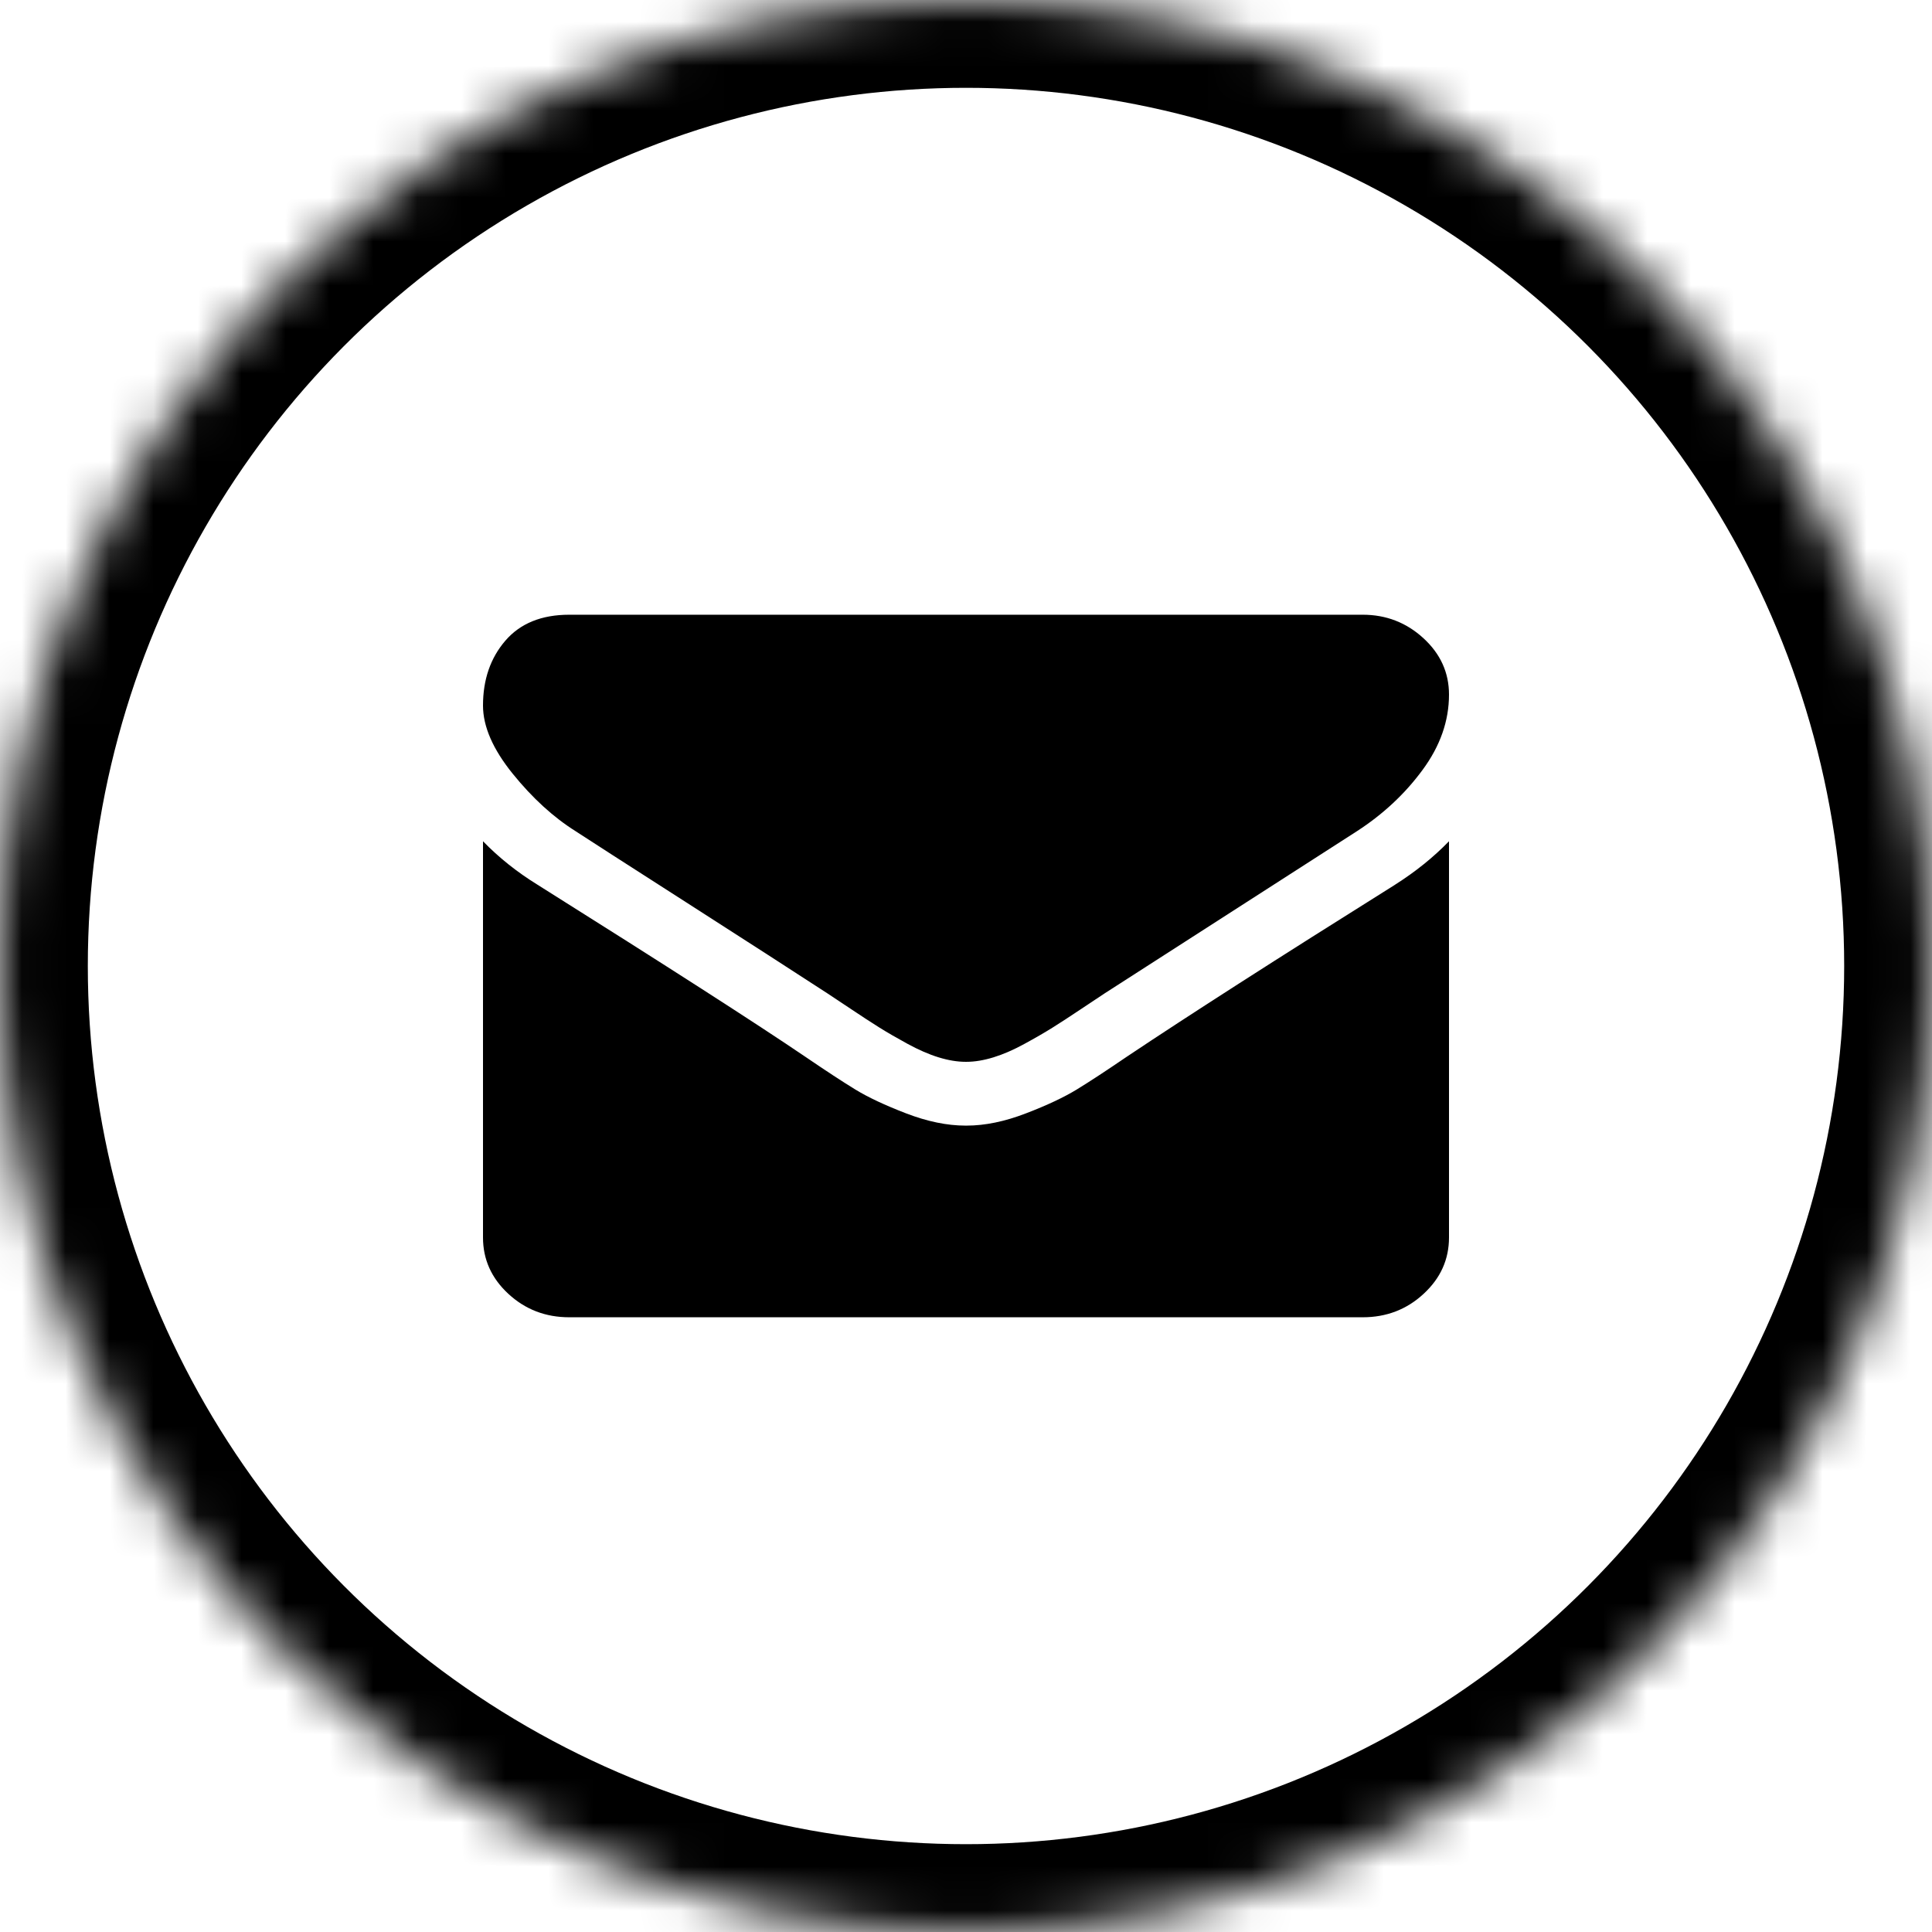 <?xml version="1.0" encoding="UTF-8" standalone="no"?>
<svg
   width="44"
   height="44"
   viewBox="0 0 44 44"
   version="1.1"
   id="svg158"
   sodipodi:docname="social-icons.svg"
   inkscape:export-filename="social-icons1.svg"
   inkscape:export-xdpi="96"
   inkscape:export-ydpi="96"
   xmlns:inkscape="http://www.inkscape.org/namespaces/inkscape"
   xmlns:sodipodi="http://sodipodi.sourceforge.net/DTD/sodipodi-0.dtd"
   xmlns:xlink="http://www.w3.org/1999/xlink"
   xmlns="http://www.w3.org/2000/svg"
   xmlns:svg="http://www.w3.org/2000/svg">
  <sodipodi:namedview
     id="namedview158"
     pagecolor="#ffffff"
     bordercolor="#000000"
     borderopacity="0.25"
     inkscape:showpageshadow="2"
     inkscape:pageopacity="0.0"
     inkscape:pagecheckerboard="0"
     inkscape:deskcolor="#d1d1d1"
     inkscape:export-bgcolor="#ffffff00" />
  <!-- Generator: Sketch 3.8.3 (29802) - http://www.bohemiancoding.com/sketch -->
  <title
     id="title1">social-icons</title>
  <desc
     id="desc1">Created with Sketch.</desc>
  <defs
     id="defs80">
    <circle
       id="path-45"
       cx="22"
       cy="22"
       r="22" />
    <mask
       id="mask-46"
       maskContentUnits="userSpaceOnUse"
       maskUnits="objectBoundingBox"
       x="0"
       y="0"
       width="44"
       height="44"
       fill="#ffffff">
      <use
         xlink:href="#path-45"
         id="use23" />
    </mask>
  </defs>
  <g
     id="Social-Icons"
     stroke="none"
     stroke-width="1"
     fill="none"
     fill-rule="evenodd"
     inkscape:label="Social-Icons"
     transform="translate(-160,-160)">
    <g
       id="social-icons">
      <g
         id="mail"
         transform="translate(160,160)">
        <rect
           id="rect101"
           x="0"
           y="0"
           width="44"
           height="44" />
        <use
           id="use102"
           stroke="#000000"
           mask="url(#mask-46)"
           stroke-width="4"
           xlink:href="#path-45" />
        <path
           d="m 13.112,18.932 c 0.278,0.182 1.117,0.722 2.517,1.619 1.4,0.898 2.472,1.589 3.217,2.074 0.082,0.053 0.256,0.169 0.522,0.347 0.266,0.178 0.487,0.322 0.663,0.432 0.176,0.11 0.389,0.233 0.638,0.369 0.25,0.136 0.485,0.239 0.706,0.307 0.221,0.068 0.426,0.102 0.614,0.102 H 22 22.012 c 0.188,0 0.393,-0.034 0.614,-0.102 0.221,-0.068 0.456,-0.17 0.706,-0.307 0.25,-0.136 0.462,-0.259 0.638,-0.369 0.176,-0.11 0.397,-0.254 0.663,-0.432 0.266,-0.178 0.44,-0.293 0.522,-0.347 0.753,-0.485 2.668,-1.716 5.745,-3.693 0.597,-0.386 1.097,-0.852 1.498,-1.398 C 32.8,16.989 33,16.417 33,15.818 33,15.318 32.805,14.89 32.417,14.534 32.028,14.178 31.567,14 31.036,14 H 12.964 C 12.334,14 11.849,14.197 11.509,14.591 11.17,14.985 11,15.477 11,16.068 c 0,0.477 0.225,0.994 0.675,1.551 0.45,0.557 0.929,0.994 1.436,1.312 z m 18.661,1.216 c -2.684,1.682 -4.722,2.989 -6.114,3.92 -0.467,0.318 -0.845,0.566 -1.136,0.744 -0.291,0.178 -0.677,0.36 -1.16,0.545 -0.483,0.186 -0.933,0.278 -1.35,0.278 H 22 21.988 c -0.417,0 -0.868,-0.093 -1.35,-0.278 -0.483,-0.186 -0.87,-0.367 -1.16,-0.545 -0.291,-0.178 -0.669,-0.426 -1.136,-0.744 C 17.237,23.318 15.203,22.011 12.24,20.148 11.773,19.86 11.36,19.53 11,19.159 v 9.023 c 0,0.5 0.192,0.928 0.577,1.284 C 11.962,29.822 12.424,30 12.964,30 h 18.071 c 0.54,0 1.003,-0.178 1.387,-0.534 C 32.808,29.11 33,28.682 33,28.182 v -9.023 c -0.352,0.363 -0.761,0.693 -1.228,0.989 z"
           id="path102"
           fill="#000000" />
      </g>
    </g>
  </g>
</svg>
